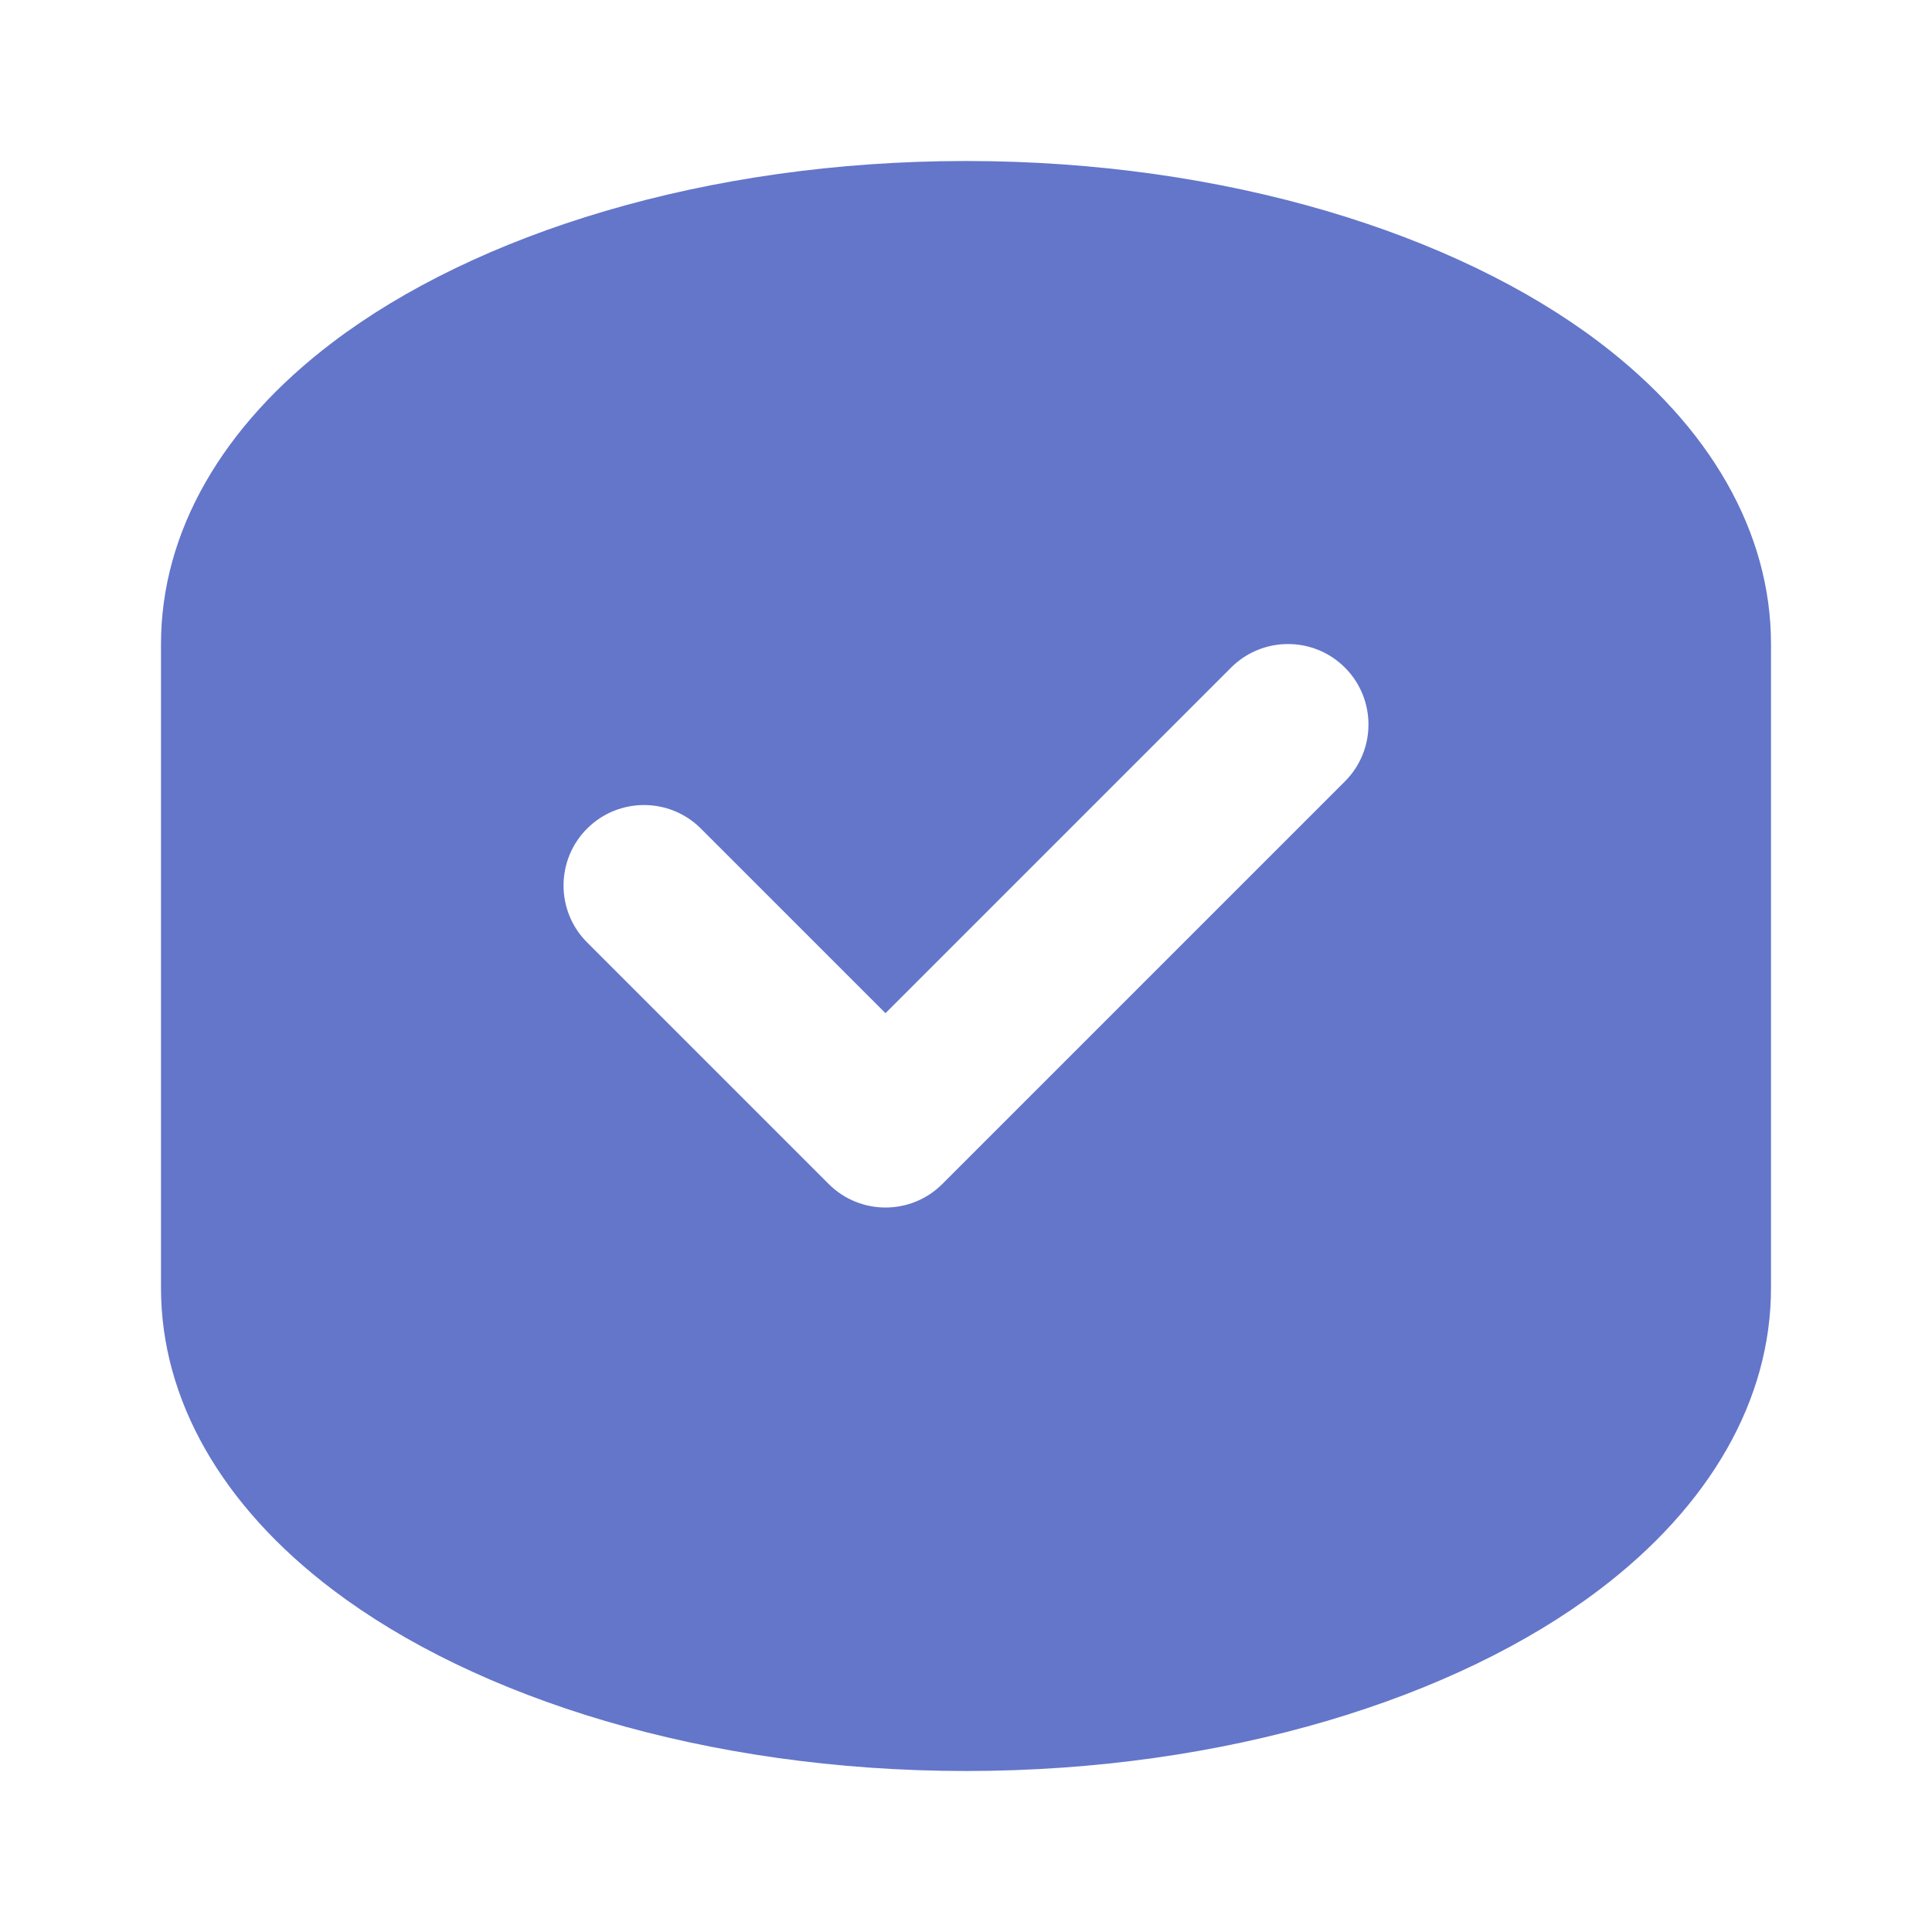 <?xml version="1.0" encoding="UTF-8"?> <svg xmlns="http://www.w3.org/2000/svg" width="512" height="512" viewBox="0 0 512 512" fill="none"> <path fill-rule="evenodd" clip-rule="evenodd" d="M469.333 170.667V341.333C469.333 370.987 453.163 399.083 423.808 421.312C385.92 450.027 324.949 469.333 256 469.333C187.051 469.333 126.08 450.027 88.192 421.312C58.837 399.083 42.667 370.987 42.667 341.333V170.667C42.667 141.013 58.837 112.917 88.192 90.688C126.08 61.973 187.051 42.667 256 42.667C324.949 42.667 385.92 61.973 423.808 90.688C453.163 112.917 469.333 141.013 469.333 170.667V170.667ZM234.667 268.501L326.251 176.917C334.571 168.597 348.096 168.597 356.416 176.917C364.736 185.237 364.736 198.763 356.416 207.083L249.749 313.749C241.429 322.091 227.904 322.091 219.584 313.749L155.584 249.749C147.264 241.429 147.264 227.904 155.584 219.584C163.904 211.264 177.429 211.264 185.749 219.584L234.667 268.501Z" fill="#6376CA"></path> </svg> 